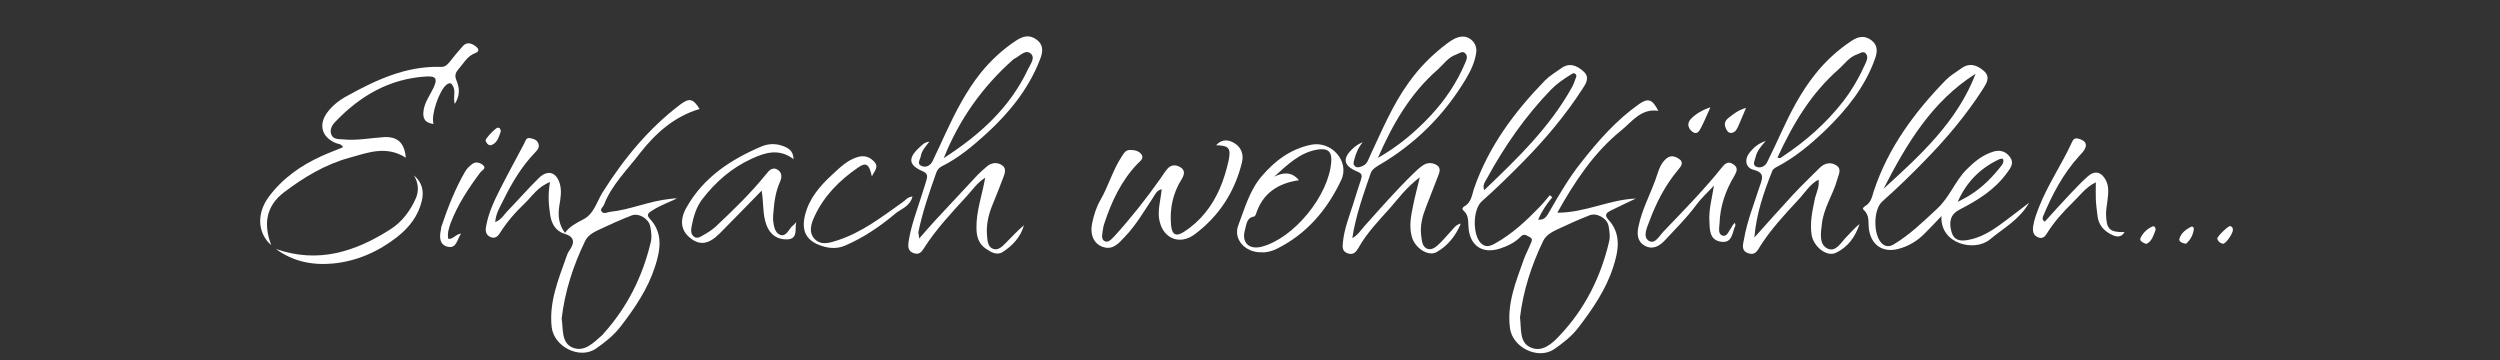 <?xml version="1.0" encoding="utf-8"?>
<!-- Generator: Adobe Illustrator 26.0.3, SVG Export Plug-In . SVG Version: 6.00 Build 0)  -->
<svg version="1.1" id="Ebene_1" xmlns="http://www.w3.org/2000/svg" xmlns:xlink="http://www.w3.org/1999/xlink" x="0px" y="0px"
	 viewBox="0 0 1200 173" style="enable-background:new 0 0 1200 173;" xml:space="preserve">
<rect x="0" y="0" width="1200" height="173" fill="#333333" stroke="none"/>
<style type="text/css">
	.st0{fill:#FFFFFF;}
</style>
<g>
	<g>
		<path class="st0" d="M745.1,94.7c-2.7,3.2-5,6.6-6.8,10.7c3.1,0.4,4.2-1.7,5.4-3.8c4.7-8.2,9.5-16.4,15.4-23.8
			c8.1-10.3,16.8-20.2,27.6-27.8c4.4-3.1,6.4-2.4,9.3,3.2c-8.3-1.3-12.7,5.3-17.8,9.4c-13,10.5-22.2,24.3-30.7,39.5
			c13.5,0,24.9-6.3,37.7-6.8c-4.3,2-8.2,3.9-12.1,5.8c-1.8,0.9-3.2,2-1.2,4.2c6.6,7,4.9,15.3,2.4,23c-3.5,10.8-9.9,20.1-16.8,29.1
			c-3.2,4.1-7.3,7.3-11.5,10.2c-7.7,5.2-19.9-0.7-21.2-10c-1.6-11.9,2.9-22.5,6.7-33.3c0.9-2.5,2.2-4.8,3.2-7.3
			c0.5-1.2,1.3-2.4-0.6-3.3c-1.5-0.7-2.5-1.8-4.2-0.1c-2.7,2.8-6.2,4.5-9.9,5.7c-8.3,2.7-14.3-1.2-15.1-9.8
			c-0.3-2.9,0.3-6.1-2.4-8.4c-0.9-0.8-0.4-1.6,0.3-2c3.4-1.8,3.7-5.4,4.7-8.5c7-20.3,19.5-37,34.2-52.1c2.2-2.2,5-3.8,7.6-5.7
			c4-2.9,7.6-1.4,10.8,1.5s1.1,5.9-0.6,8.5c-8.1,12.5-17.6,23.8-28,34.4c-6.5,6.6-13.2,13.2-20.2,19.4c-4.4,3.9-4.5,15.8-0.6,20
			c2.4,2.5,4.8,1.5,7.2,0.1c8.2-4.6,15-11,21.5-17.8c1.6-1.6,3-3.5,4.5-5.2C744.4,94,744.7,94.4,745.1,94.7z M729.6,152.3
			c0.7,5.8-0.4,12.3,5.4,14.6c5.3,2.2,10-1.9,13.5-5.7c12.2-12.8,19.9-28.2,23.9-45.4c0.6-2.5,0.1-5-0.3-7.4c-0.7-3.6-5.6-6.4-9-5.1
			c-5.4,2.1-10.7,4.5-16,7c-2.5,1.2-5.1,2.7-6.4,5.4C735,127.5,731.1,139.8,729.6,152.3z M712.4,91.3C728.4,76,744,61,754.7,41.6
			c0.6-1.2,1.1-2.4,1.5-3.7c0.3-0.7,0.8-1.6,0.1-2.3c-1-1-1.9,0-2.6,0.4c-3.3,2-6.4,4.2-9.1,6.9c-12.4,12.8-22.4,27.2-30.9,42.8
			C712.9,87.2,711.5,88.7,712.4,91.3z"/>
		<path class="st0" d="M974,97.3c-4.9,8.4-12.5,12.3-18.8,17.6c-7.4,6.2-24.1,2.2-23.3-11.2c-2.7,2.9-5.2,5.5-7.7,8
			c-3.6,3.8-8,6.5-13.1,7.8c-7.4,1.9-12.9-1.9-14-9.4c-0.5-3.2,0.5-6.7-2.5-9.3c-0.9-0.8,0.1-1.5,0.7-1.9c2.8-1.6,3.3-4.5,4.1-7.1
			c6.9-20.9,19.6-38,34.7-53.5c2.1-2.1,4.7-3.6,7.2-5.4c3.9-2.9,7.6-1.8,10.9,1.1c3.5,3,1.2,6.2-0.5,8.9
			c-8,12.4-17.4,23.6-27.7,34.1c-6.6,6.8-13.4,13.4-20.5,19.7c-4.2,3.7-4.4,15.1-0.7,19.6c1.8,2.2,4,2.3,6.2,1
			c7.8-4.7,14.1-10.9,20.7-17c6.2-5.7,8.7-13.4,14.3-19c3.7-3.7,7.6-6.9,12.7-8.5c3.5-1.1,6.4,0,8.3,2.9c1.8,2.7,0.1,4.9-1.6,7.2
			c-5.9,8.2-14.2,13.3-23,17.8c-4,2.1-5.1,5.6-3.7,10.5c1.2,4.3,4.2,4.6,7.8,4c5.9-1,10.9-4,15.6-7.4
			C964.7,104.5,968.9,101.1,974,97.3z M948.3,35.4c-21.1,13.3-33.2,33.8-44.2,55.2C921.8,74.5,939.4,58.5,948.3,35.4z M939.7,96.9
			c2.1-1.1,4.3-2.2,6.3-3.5c5.8-3.7,10.5-8.5,14.7-13.9c0.6-0.7,1.1-1.9,0.9-2.7c-0.2-1-1.2-0.6-2.1-0.3
			C950.4,80.8,943.8,87.5,939.7,96.9z"/>
		<path class="st0" d="M872.9,86.2c-4.4,2.4-6.7,6.6-9.9,9.9c-6.4,6.9-12.9,13.9-18,21.9c-1.3,2-2.3,4.7-5.7,3.6
			c-3.8-1.2-2.6-4.4-2.2-6.7c1.5-8.7,4.8-16.9,7.5-25.3c1.1-3.4,3-6.6-2.9-8.1c-4-1-4.5-5.2-1.7-8.5c1.7-2,3.5-3.9,7.6-5.4
			c-2.7,3-4.3,5.1-4.9,7.8c-0.3,1.6-1.9,3.8,0.5,4.7c1.9,0.7,4-0.2,5-2.2c2.3-4.6,4.5-9.3,6.6-13.9c4.6-10,9.6-19.8,16.5-28.4
			c5-6.3,10.9-11.7,17.6-16.1c3.2-2.1,6.4-2.6,9.6,0c3,2.4,2.6,5.6,1.5,8.7c-4.8,13.5-13.6,24.4-23.7,34.2
			c-7.1,6.8-14.6,13.1-23.4,17.7c-0.8,0.4-1.9,1.1-2.2,1.9c-4.1,10.3-7.7,20.7-8.6,32c6.2-6.9,12.3-13.8,18.6-20.6
			c4.1-4.4,8.4-8.5,12.7-12.8c2.4-2.4,5.5-3,8.2-1.1c2.6,1.8,0.8,4.5,0.2,6.9c-2,7.2-6.5,13.5-7.3,21.1c-0.5,4.3-1.5,9.8,2.7,11.8
			c4.1,2,6.6-3.2,9.4-5.9c2-2,3.7-4.1,6-5.9c-2,6.1-5.6,11.2-11.5,13.9c-4.2,2-10.5-2.9-11.5-8.5c-1-6,0.4-11.9,1.6-17.8
			C872,92.2,873.4,89.5,872.9,86.2z M853.2,75.6c1.3,0.7,1.9-0.1,2.5-0.5c11-7.3,20.8-15.9,29-26.4c4.4-5.7,7.9-11.9,10.8-18.4
			c0.7-1.6,1.3-3.3,0-4.7c-1.3-1.3-2.7,0.1-4.1,0.5c-3.8,1.3-6,4.6-8.8,7.1C869.2,44.9,860.5,59.7,853.2,75.6z"/>
		<path class="st0" d="M649.1,114.3c2.7-1.5,4-3.7,5.6-5.5c7.7-8.6,15.2-17.2,23.5-25.3c1.5-1.5,3.1-3,4.9-4.2
			c2.1-1.4,4.6-1.3,6.6,0c2.1,1.3,1.3,3.5,0.5,5.4c-1.9,4.8-3.7,9.6-5.6,14.4c-1.8,4.5-3.1,9.2-2.4,14.1c0.3,2.3,0.4,5.5,3.2,6.3
			c2.4,0.6,4.3-1.4,6-3c1.9-1.9,3.6-4,5.4-5.9c1.1-1.1,1.9-2.7,4.4-3.3c-2.6,6.2-6.4,10.7-11.6,13.7c-4.1,2.3-10.6-2-12-7.6
			c-1.3-5-0.3-9.9,0.7-14.8c0.8-4,1.9-8,3.2-13.5c-6.4,4.8-10.3,10.2-14.5,15c-5.3,5.9-10.9,11.7-14.9,18.8
			c-1.1,1.9-2.4,3.7-5.2,2.7s-2.5-3.1-2.3-5.3c0.6-6.4,3-12.3,4.9-18.3c1.2-4,2.5-7.9,3.8-11.9c0.6-1.8,0.5-2.8-1.7-3.7
			c-7-2.9-7.5-6.5-1.7-11.6c1.2-1,2.5-1.9,4.2-2.5c-2.1,2.5-3.3,5.3-4,8.2c-0.3,1.1-0.8,2.4,0.3,3.3c1.2,1,2.6,0.3,3.8-0.2
			c2.2-1,2.7-3.3,3.6-5.2c5.6-11.9,10.6-24,18.4-34.8c5.2-7.3,11.4-13.5,18.5-18.8c2-1.5,4.2-2.9,6.7-3.2c4.1-0.5,7.8,3.3,7.2,7.5
			c-0.6,4.5-2.5,8.6-4.8,12.5c-10.4,17.5-24.4,31.5-42.1,41.8c-1.6,1-3.1,1.9-3.8,3.8C654.5,93.2,650.8,103.2,649.1,114.3z
			 M661.4,75.8c9.5-5.4,17.8-12.3,25.2-20.2c7-7.5,12.6-15.8,16.6-25.2c0.7-1.6,1.5-3.3,0.2-4.7c-1.4-1.6-3,0-4.5,0.5
			c-3.8,1.3-6,4.7-8.8,7.2C676.9,44.9,668.4,59.7,661.4,75.8z"/>
		<path class="st0" d="M441.2,114.5c2.9-3.3,5.3-6.1,7.7-8.7c6.8-7.3,13.6-14.6,20.4-21.9c1.4-1.4,2.9-2.7,4.4-4
			c2.3-2,5.2-2.1,7.4-0.5c2.1,1.4,1.2,4,0.4,6c-1.7,4.5-3.5,9-5.3,13.4c-1.9,4.7-2.9,9.6-2.4,14.6c0.2,2.3,0.4,5.1,2.8,6
			c2.4,1,4.4-1,6-2.6c2.9-2.9,5.7-6,8.9-8.7c-1.6,5.7-5.4,9.7-10.1,12.8c-2.9,1.9-5.8,0.1-8.3-1.6c-3.3-2.3-4.3-5.6-4.4-9.5
			c-0.2-8.3,2.7-16,4.2-24.5c-4,2.5-6.2,6-9,9c-7.3,8-14.7,15.8-20.5,25c-1.1,1.8-2.4,3.1-4.9,2.2c-2.7-1-2.7-3.1-2.4-5.3
			c1.1-7.6,3.9-14.8,6.2-22.1c0.8-2.7,1.8-5.4,2.5-8.1c0.5-1.7,0.2-2.9-1.9-3.8c-6.8-2.9-7.2-6.3-1.6-11.4c1.2-1.1,2.2-2.5,4.8-2.8
			c-1.9,2.4-3.7,4.4-4.1,6.9c-0.3,1.6-2.1,3.8,0.4,4.8c2.2,0.9,4.3-0.3,5.3-2.5c2.2-4.5,4.2-9,6.3-13.5c4.7-10.1,9.8-20,16.8-28.8
			c4.9-6,10.5-11.2,16.9-15.4c3.3-2.2,6.6-3.1,10.1-0.3s2.6,6.4,1.3,9.6c-5.5,14.1-14.8,25.5-25.9,35.6
			c-6.4,5.8-13.1,11.4-20.9,15.3c-1.5,0.7-2.4,1.8-2.9,3.2c-3.3,9.4-6.6,18.8-8.6,28.6C440.9,112.3,441.1,112.9,441.2,114.5z
			 M453,75.9C469.9,65,484.6,52,493.4,33.3c1.2-2.5,3.8-5.7,1.2-7.7c-2.5-2-5.3,1.5-7.9,2.7c-0.1,0.1-0.3,0.2-0.4,0.3
			C471.5,41.7,460.4,57.4,453,75.9z"/>
		<path class="st0" d="M271.2,111.8c2.2-3.1,5.3-4.7,8.6-6.4c5.3-2.6,6.6-8.5,9.4-13c10.2-16.2,22.1-30.7,37.4-42.3
			c4.4-3.3,6.2-2.6,9.2,2.2c-12.1,3.6-21.1,11.6-28.6,21.2c-6.1,8-13.6,15.2-17.3,24.8c-0.4,1.1-2.2,2.1-1,3.4c1,1.1,2.6,0.2,3.8,0
			c9.8-1,18.9-5.2,28.7-6.2c1.1-0.1,2.3-0.4,3.5-0.2c-3.9,1.8-8,3.3-11.6,5.6c-1.5,1-3.5,1.9-1.4,4.1c6.6,7,5,15.3,2.5,23
			c-3.4,10.6-9.7,19.9-16.5,28.7c-3.3,4.3-7.5,7.6-11.8,10.6c-7.8,5.4-20.2-0.8-21.3-10.3c-1.3-11.9,3.1-22.5,6.9-33.3
			c0.4-1.3,0.9-2.5,1.7-3.6c2.7-3.9,2.2-6.6-2.7-8C271,112.1,271.1,111.9,271.2,111.8z M269.6,152.9c0.8,5.4-0.2,11.8,5.4,14
			s9.9-2.4,13.9-5.9c0.4-0.3,0.7-0.7,1-1.1c11.2-12.5,18.5-27.1,22.4-43.4c0.7-2.7,0.3-5.3-0.2-7.9c-0.7-3.6-5.5-6.5-8.9-5.2
			c-5.4,2.1-10.7,4.5-16,7c-2.5,1.2-5.1,2.6-6.4,5.4C275.1,127.6,271.1,140,269.6,152.9z"/>
		<path class="st0" d="M194.8,75.7c-9.4-6-18.3-2.4-27,0c-11.7,3.2-22,9.4-31.6,16.7c-8.2,6.3-10,14.8-6,25.3
			c-6.6-5.8-7.1-15.2-1.2-23.2c6.6-8.9,15.4-15.1,25.4-19.6c3.3-1.5,6.8-2.8,10.2-4.2c-0.6-1.8-2.4-1.5-3.6-2.1
			c-6.5-2.8-8.2-8.7-4-14.5c2.5-3.4,5.8-6,9.5-8c14.1-7.8,28.5-14.5,45.1-14c2.3,0.1,3.2-1.2,4.4-2.6c1.9-2.5,4-4.9,6.1-7.3
			c2-2.3,4.3-1.4,6.2,0c1.3,1,2.2,2.4-0.2,3.3c-3.9,1.4-5.6,5-8.1,7.8c-1.5,1.7-1.8,3.2-0.9,5.3c1.5,3.6,1.8,7.2-0.8,11.3
			c-0.9-3.1,0.4-5.6-0.6-8c-0.7-1.6-1.4-2.7-3.3-1.3c-3.6,2.7-7.7,14.9-6.3,18.9c-4.1-0.5-5.5-2.6-4.7-7c0.7-3.8,3.1-7,4.7-10.4
			c2-4.3,1.2-5.6-3.3-5.4c-17.8,1-32,9.3-44,21.9c-1.5,1.6-2.6,3.7-1.8,5.9c0.9,2.5,3.5,2.2,5.6,2.4c6.7,0.7,13.3-0.7,19.9-1.1
			C190.8,65.6,194.1,68.4,194.8,75.7z"/>
		<path class="st0" d="M583.7,69.7c3.3-3.4,6.4-2.5,9.1-0.8c3.1,2,4.2,5.4,3.4,8.8c-3.4,14.2-10.9,25.8-22.5,34.6
			c-7.7,5.9-16.2,1.9-17.4-7.8c-0.5-4.5,0.9-8.9,1.3-13.7c-2.4,0.6-3.1,2.5-4.1,4c-4.3,6.5-8.2,13.3-13.7,19
			c-2.9,3.1-5.7,6.4-10.5,4.7c-4.3-1.5-6.3-6-5-11.7c0.8-3.7,2-7.5,3.9-10.8c3.9-6.7,5.9-14.3,10.2-20.8c0.9-1.4,1.7-3,3.6-3.2
			c2.2-0.1,4.6,0.3,5.9,2.1c1.4,2-0.8,3.4-1.9,4.5c-7.8,8.2-12.4,18-15.9,28.6c-0.3,0.9-0.6,1.9-0.7,2.9c-0.2,2-1.1,4.5,0.7,5.6
			c1.9,1.1,3.6-1.1,4.9-2.4c7.8-8.6,15.1-17.8,21.8-27.3c1.2-1.6,2.2-3.4,3.5-4.9c1.8-2.2,4.2-2.1,6.3-0.8c2.4,1.4,1.9,3.6,0.6,5.7
			c-4.2,6.7-5.8,14.1-5.1,22c0.4,4.6,2.3,5.8,6.2,3.3c7.9-5.1,13.5-12.3,17.2-20.8c1.9-4.4,3.3-9.1,4.3-13.7
			C590.9,71,589.8,69.9,583.7,69.7z"/>
		<path class="st0" d="M605.5,121.1c-7.8,0.2-13.7-6.3-11.1-13c3.1-8.1,5.4-16.8,11.3-23.6c6.3-7.4,13.9-13,23.5-15
			c9.8-2.1,18.8,7.9,14.6,16.9c-6.7,14.2-16.6,26-31.1,33.1C610.4,120.6,607.8,121.3,605.5,121.1z M623.5,86.5
			c-10.3,1.5-17.5,6.4-20.7,16.4c-0.1,0.4-0.5,0.9-0.7,1c-3.8,0.5-3.8,4-4.5,6.4c-1.8,6.2,2,9.7,8.1,8.1
			c15.4-4.1,32.1-24.5,33.3-40.7c0.4-4.9-1.6-6.7-6.6-5.9c-8.6,1.4-14.5,7.4-20.8,13C616,82.7,620,82.3,623.5,86.5z"/>
		<path class="st0" d="M382.2,106.6c-0.8,3.2,1,8.1-4.3,8.3c-4.8,0.2-8.3-2.3-10-6.9c-1.9-5-1.3-10.4-2.3-16.5
			c-7.1,7.2-13.6,14-20.2,20.6c-5.2,5.2-9.5,5.8-14,2.2c-4.6-3.6-5.3-8.6-1.9-14.7c8.2-14.5,21.2-23,36-29.3
			c3.1-1.3,6.5-1.5,9.8-0.4c2.9,1,5.5,2.3,5.6,6.5c-6.9-5.3-13.7-3.2-20.1-0.2c-9.5,4.3-17.3,11.1-23.7,19.4
			c-2.9,3.8-4.2,8.3-5.1,12.9c-0.3,1.8-0.6,3.8,1.1,5.1c1.6,1.2,3.2,0,4.6-0.8c2-1.1,4-2.4,5.7-3.9c8.6-8.1,17.1-16.3,24.5-25.5
			c1.4-1.8,3.1-3.4,5.4-1.9c2.2,1.4,2,3.7,1.1,5.8c-2.2,4.8-2.8,9.9-3.2,15c-0.1,1.2-0.2,2.3-0.1,3.5c0.3,2.7,0.8,5.9,3.3,6.9
			c2.8,1.1,4-2.2,5.6-3.9C380.9,108.1,381.6,107.3,382.2,106.6z"/>
		<path class="st0" d="M832.7,106.9c0.3,1,0.4,1.2,0.3,1.3c-1.6,3.3-1.3,8.8-7.1,7.8c-5.5-0.9-5.2-6-5.4-10
			c-0.3-5.6,1.3-11.1,2.2-16.9c-2.9,3.1-6.1,6-8.6,9.4c-4.5,6.1-9.8,11.3-14.9,16.8c-2.6,2.8-5.9,4.8-9.8,2.6
			c-3.6-2.1-3.7-5.7-2.9-9.3c1.6-7.7,5.3-14.7,8-22c1.3-3.4,1.9-7,4.6-9.8c2.3-2.4,4.3-2.1,6.6-0.7c2.9,1.8,1.1,3.9-0.2,5.4
			c-6.2,7.4-10.5,15.8-13.8,24.7c-1.2,3.1-3.2,7.4-0.4,9.3c3.1,2.1,5.2-2.4,7.3-4.5c9.6-10,19.3-19.9,27.9-30.6
			c1.5-1.9,3-3.2,5.4-1.6c2.6,1.6,1.8,3.5,0.6,5.6c-4.2,7-6.8,14.4-7.1,22.6c-0.1,2.1-0.9,5.2,1.2,6c2.4,1,3.2-2.2,4.5-3.8
			C831.4,108.4,831.9,107.8,832.7,106.9z"/>
		<path class="st0" d="M981.5,106.4c3.9-4.3,7.8-8.7,11.9-13c2.9-3,5.7-6.1,8.8-8.8c3.3-2.9,6.4-2.1,8.5,1.7
			c1.7,3.1,1.3,6.4,0.9,9.8c-0.2,2.1-0.7,4.3-0.7,6.4c0.1,7.5,1.6,9,8.9,8.9c-1.7,2.8-4,2.3-6.1,1.3c-3.8-1.8-6.4-4.7-6.9-9.1
			c-0.3-2.6-0.7-5.3-0.8-7.9s0-5.2,0-8.2c-4.8,2.3-7.7,6.4-11,9.6c-4.5,4.4-8.8,9.1-12.2,14.5c-1,1.6-2,3.2-4.3,2.4
			c-2.5-0.9-2.9-2.9-2.6-5.3c0.5-3.3,1.7-6.4,2.9-9.5c4.3-10.9,11-20.5,15.8-31.1c0.9-2.1,2.3-1.9,4.1-1.2c2.1,0.8,3.1,2.2,2.2,4.2
			c-0.6,1.5-1.9,2.7-3,3.9c-7.7,8.5-12.9,18.5-17.3,29C980.4,104.8,980.2,105.5,981.5,106.4z"/>
		<path class="st0" d="M270.8,112.2c-4.5-1.6-6.2-5.2-6.8-9.6c-0.7-4.8-1-9.6,0-15.2c-5.8,2.2-8.6,6.8-12.2,10.3
			c-4.5,4.2-8.5,8.9-11.8,14.1c-1.1,1.7-2.4,2.9-4.5,2c-2.2-0.9-2.6-2.8-2.2-5c1.1-6.5,3.9-12.4,6.8-18.1
			c3.7-7.3,7.6-14.4,11.4-21.6c0.7-1.2,0.9-3.2,2.9-2.8c1.4,0.3,3,0.6,3.8,2.1c1,1.8,0.1,3.3-1.1,4.5c-6.7,6.9-11.5,15-15.7,23.6
			c-1.5,3-3.4,6-3.7,10.1c3.1-1.2,4.2-3.6,5.9-5.3c5.1-5.3,9.9-10.8,15.1-15.9c4.2-4.1,8.4-2.8,10,2.8c1,3.4,0.4,6.9-0.2,10.4
			c-0.8,4.8-0.3,9.3,2.7,13.2C271.1,111.9,271,112.1,270.8,112.2z"/>
		<path class="st0" d="M438,94.3c-1.2,4.8-5.4,5.9-8.2,8.2c-7.4,6.2-15.3,11.6-24.2,15.4c-3.5,1.5-7.1,1.4-10.7,0.3
			c-7.7-2.4-10.4-7-8.5-14.9c2-8.1,7.2-14.1,13.1-19.5c3.6-3.3,7.1-6.9,12.1-8.4c3.3-1,5.9-0.1,8.1,2.3c2.3,2.6-0.1,4.5-1.2,7
			c-1.3-5.9-2.7-7-6.6-4.3c-8.9,6.1-16.4,13.6-21,23.6c-1.6,3.5-2.9,7.6,0.2,10.8c3.1,3.1,7.1,1.8,10.8,0.6
			c11.8-3.8,21.4-11.3,31.3-18.3C434.6,96.1,435.6,94.6,438,94.3z"/>
		<path class="st0" d="M198.7,84.2c3.8,3.2,4.9,7.3,3.8,12.1c-1.7,7.3-6.1,12.9-11.8,17.4c-9.1,7.1-19.4,11.7-31,12.8
			c-9.9,0.9-19.1-1-27.3-7c20.2,7.1,38.1,1.4,55.1-9.5c5.6-3.6,9.4-8.8,12.1-14.8C201.2,91.4,200.8,87.8,198.7,84.2z"/>
		<path class="st0" d="M215.2,114.7c2.4,0.1,3.4-2.2,6.1-2.6c-1.9,2.8-2.1,7.1-6.1,6.4c-4.3-0.8-4.4-4.7-3.5-8.5
			c0.1-0.3,0-0.7,0.1-1c3.1-9.2,6.6-18.3,11.5-26.7c0.8-1.4,2.1-2.6,3.4-3.6c1.7-1.3,3.7-0.6,5.1,0.5c1.9,1.6-0.4,2.5-1.2,3.5
			c-5.7,7.6-10.9,15.5-14.3,24.4C215.5,109.5,214.6,111.8,215.2,114.7z"/>
		<path class="st0" d="M821,51.5c-1.7,3.7-2.9,6.7-4.3,9.4c-0.9,1.6-1.9,4.2-4.4,2.3c-2-1.5-2.7-4-0.7-6.1
			C813.9,54.7,816.9,52.9,821,51.5z"/>
		<path class="st0" d="M838.1,51.8c-1.4,3.4-2.6,6.1-3.7,8.7c-0.7,1.5-1.4,3.1-3.4,3.3c-1.6,0.1-2.2-1.3-2.7-2.5
			c-0.9-2-0.1-3.6,1.5-4.8C832.1,54.7,834.4,52.8,838.1,51.8z"/>
		<path class="st0" d="M240.4,63c-0.9,2.5-1.5,5.4-4.4,6.6c-1.3,0.5-2.5-0.7-2.9-2.1c-0.3-0.9,4.8-6.2,5.8-6.2
			C240.1,61.2,240.2,62.1,240.4,63z"/>
		<path class="st0" d="M1049.3,117c-1.9-0.2-3.5-1.1-3.2-2.3c0.7-2.8,3.1-4.5,5.5-5.8c0.9-0.5,1.6,0.4,1.4,1.3
			C1052.6,113.1,1051.2,115.3,1049.3,117z"/>
		<path class="st0" d="M1030.2,117.1c-1.6-0.6-3.3-1.4-2.8-2.7c1.1-2.6,3.3-4.6,5.8-5.7c1.1-0.5,1.7,1,1.4,1.9
			C1033.6,113.1,1032.9,115.9,1030.2,117.1z"/>
		<path class="st0" d="M1067.1,117c-1.3-0.2-2.4-1-2.8-2.4c-0.3-0.9,5.3-6.3,6.2-6.1c0.8,0.2,1.3,0.9,1.3,1.8
			C1071.8,112.1,1068.5,116.9,1067.1,117z"/>
	</g>
</g>
</svg>
